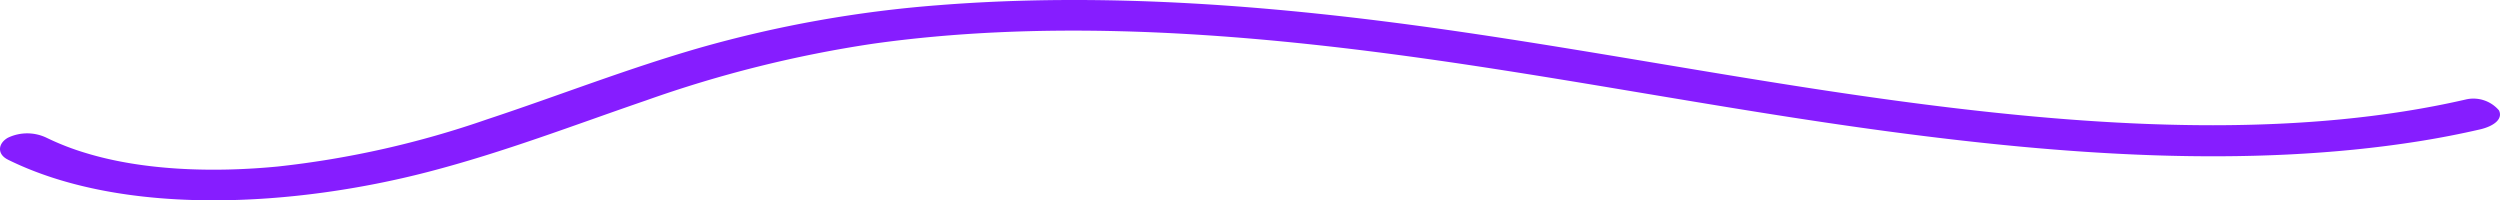 <svg xmlns="http://www.w3.org/2000/svg" xmlns:xlink="http://www.w3.org/1999/xlink" id="Groupe_6322" data-name="Groupe 6322" width="219.222" height="17.567" viewBox="0 0 219.222 17.567"><defs><clipPath id="clip-path"><rect id="Rectangle_188" data-name="Rectangle 188" width="219.222" height="17.567" fill="none"></rect></clipPath></defs><g id="Groupe_587" data-name="Groupe 587" transform="translate(0 0)" clip-path="url(#clip-path)"><path id="Trac&#xE9;_4300" data-name="Trac&#xE9; 4300" d="M.693,14c10.268,5.071,25.26,4.079,36.819,1.08,6.712-1.742,12.824-4.111,19.125-6.269A106.282,106.282,0,0,1,76.563,3.833c14.312-2.01,29.423-1.119,43.65.673,15.329,1.93,30.133,4.982,45.412,7.024,15.052,2.011,31.366,3.266,46.515.853q2.711-.432,5.321-1.034c1.2-.275,2.043-.9,1.672-1.669a2.945,2.945,0,0,0-2.945-.948c-14.145,3.242-29.987,2.5-44.6.772-15.205-1.795-29.861-4.774-44.907-6.917C112.23.529,97.135-.726,82.269.457A106.036,106.036,0,0,0,61.392,4.183C54.926,6.044,48.964,8.4,42.708,10.466A83.24,83.24,0,0,1,24.378,14.6c-5.616.545-11.758.369-16.83-1.175a22.881,22.881,0,0,1-3.469-1.347,3.923,3.923,0,0,0-3.386,0c-.867.491-.979,1.435,0,1.919" transform="translate(0 0)" fill="#861dff"></path></g></svg>